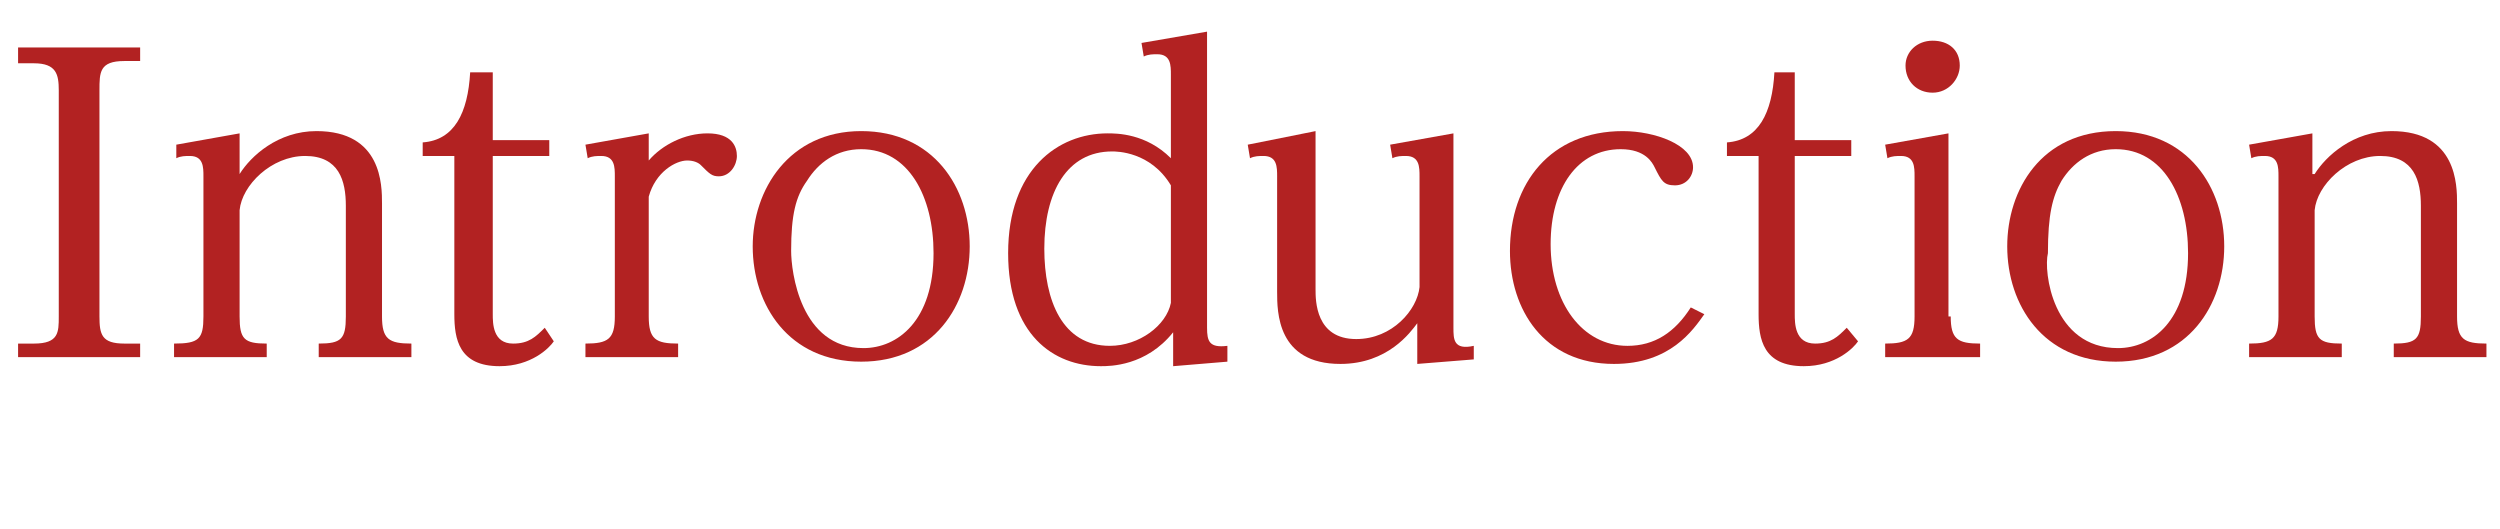<?xml version="1.0" encoding="utf-8"?>
<!-- Generator: Adobe Illustrator 19.2.1, SVG Export Plug-In . SVG Version: 6.00 Build 0)  -->
<svg version="1.1" id="レイヤー_1" xmlns="http://www.w3.org/2000/svg" xmlns:xlink="http://www.w3.org/1999/xlink" x="0px"
	 y="0px" viewBox="0 0 110.6 23.4" style="enable-background:new 0 0 110.6 23.4;" xml:space="preserve">
<style type="text/css">
	.st0{fill:#3D322F;}
	.st1{fill:#B22222;}
	.st2{fill:#FFFFFF;}
</style>
<g>
	<g>
		<path class="st1" d="M6.2,2.1v0.6H5.5C4.4,2.7,4.4,3.2,4.4,4v10c0,0.8,0.1,1.2,1.1,1.2h0.7v0.6H0.8v-0.6h0.7
			c1.1,0,1.1-0.5,1.1-1.2V4c0-0.7-0.1-1.2-1.1-1.2H0.8V2.1H6.2z"/>
		<path class="st1" d="M10.6,7.7c0.5-0.8,1.7-1.9,3.4-1.9c2.9,0,2.9,2.4,2.9,3.2v5c0,1,0.3,1.2,1.3,1.2v0.6h-4.1v-0.6
			c1,0,1.2-0.2,1.2-1.2V9.1c0-1.1-0.3-2.2-1.8-2.2c-1.5,0-2.8,1.3-2.9,2.4V14c0,1,0.2,1.2,1.2,1.2v0.6H7.7v-0.6C8.8,15.2,9,15,9,14
			V7.8c0-0.4,0-0.9-0.6-0.9C8.2,6.9,8,6.9,7.8,7L7.8,6.4l2.8-0.5V7.7z"/>
		<path class="st1" d="M21.8,3.2v3h2.5v0.7h-2.5v7c0,0.4,0,1.3,0.9,1.3c0.7,0,1-0.3,1.4-0.7l0.4,0.6c-0.2,0.3-1,1.1-2.4,1.1
			c-1.8,0-2-1.2-2-2.3v-7h-1.4V6.3c1.4-0.1,2-1.3,2.1-3.1H21.8z"/>
		<path class="st1" d="M28.7,14c0,1,0.3,1.2,1.3,1.2v0.6h-4.1v-0.6c1,0,1.3-0.2,1.3-1.2V7.8c0-0.4,0-0.9-0.6-0.9
			c-0.2,0-0.4,0-0.6,0.1l-0.1-0.6l2.8-0.5v1.2c0.6-0.7,1.6-1.2,2.6-1.2c1.1,0,1.3,0.6,1.3,1c0,0.4-0.3,0.9-0.8,0.9
			c-0.3,0-0.4-0.1-0.8-0.5c-0.1-0.1-0.3-0.2-0.6-0.2c-0.5,0-1.4,0.5-1.7,1.6V14z"/>
		<path class="st1" d="M38.1,5.8c3.2,0,4.8,2.5,4.8,5.1c0,2.6-1.6,5.1-4.8,5.1c-3.2,0-4.8-2.5-4.8-5.1C33.3,8.4,34.9,5.8,38.1,5.8z
			 M38.2,15.4c1.5,0,3.1-1.2,3.1-4.2c0-2.5-1.1-4.6-3.2-4.6c-1.1,0-1.9,0.6-2.4,1.4C35.2,8.7,35,9.5,35,11.1
			C35,12,35.4,15.4,38.2,15.4z"/>
		<path class="st1" d="M53.4,1.4v13.1c0,0.6,0.1,0.9,0.9,0.8V16l-2.4,0.2v-1.5c-1.2,1.5-2.8,1.5-3.2,1.5c-2.1,0-4.1-1.4-4.1-5
			c0-3.7,2.2-5.3,4.4-5.3c0.4,0,1.7,0,2.8,1.1V3.3c0-0.4,0-0.9-0.6-0.9c-0.2,0-0.4,0-0.6,0.1l-0.1-0.6L53.4,1.4z M51.8,8.2
			c-0.9-1.5-2.4-1.5-2.6-1.5c-2,0-3,1.8-3,4.3c0,2.3,0.8,4.3,2.9,4.3c1.3,0,2.5-0.9,2.7-1.9V8.2z"/>
		<path class="st1" d="M58.2,5.8v7c0,0.5,0,2.2,1.8,2.2c1.6,0,2.7-1.3,2.8-2.3V7.8c0-0.4,0-0.9-0.6-0.9c-0.2,0-0.4,0-0.6,0.1
			l-0.1-0.6l2.8-0.5v8.6c0,0.5,0,1,0.9,0.8v0.6l-2.5,0.2v-1.8c-0.3,0.4-1.3,1.8-3.4,1.8c-2.8,0-2.8-2.3-2.8-3.2V7.8
			c0-0.4,0-0.9-0.6-0.9c-0.2,0-0.4,0-0.6,0.1l-0.1-0.6L58.2,5.8z"/>
		<path class="st1" d="M75.4,13.9c-0.5,0.7-1.5,2.2-4,2.2c-3.1,0-4.6-2.4-4.6-5c0-3,1.8-5.3,5-5.3c1.4,0,3.1,0.6,3.1,1.6
			c0,0.4-0.3,0.8-0.8,0.8c-0.5,0-0.6-0.2-0.9-0.8c-0.1-0.2-0.4-0.8-1.5-0.8c-1.9,0-3.1,1.7-3.1,4.2c0,2.6,1.4,4.5,3.4,4.5
			c1.2,0,2.1-0.6,2.8-1.7L75.4,13.9z"/>
		<path class="st1" d="M79.4,3.2v3h2.5v0.7h-2.5v7c0,0.4,0,1.3,0.9,1.3c0.7,0,1-0.3,1.4-0.7l0.5,0.6c-0.2,0.3-1,1.1-2.4,1.1
			c-1.8,0-2-1.2-2-2.3v-7h-1.4V6.3c1.4-0.1,2-1.3,2.1-3.1H79.4z"/>
		<path class="st1" d="M86.3,14c0,1,0.3,1.2,1.3,1.2v0.6h-4.2v-0.6c1,0,1.3-0.2,1.3-1.2V7.8c0-0.4,0-0.9-0.6-0.9
			c-0.2,0-0.4,0-0.6,0.1l-0.1-0.6l2.8-0.5V14z M86.7,2.9c0,0.6-0.5,1.2-1.2,1.2s-1.2-0.5-1.2-1.2c0-0.6,0.5-1.1,1.2-1.1
			S86.7,2.2,86.7,2.9z"/>
		<path class="st1" d="M93.6,5.8c3.2,0,4.8,2.5,4.8,5.1c0,2.6-1.6,5.1-4.8,5.1c-3.2,0-4.8-2.5-4.8-5.1C88.8,8.4,90.3,5.8,93.6,5.8z
			 M93.7,15.4c1.5,0,3.1-1.2,3.1-4.2c0-2.5-1.1-4.6-3.2-4.6c-1.1,0-1.9,0.6-2.4,1.4c-0.4,0.7-0.6,1.5-0.6,3.2
			C90.4,12,90.8,15.4,93.7,15.4z"/>
		<path class="st1" d="M102.4,7.7c0.5-0.8,1.7-1.9,3.4-1.9c2.9,0,2.9,2.4,2.9,3.2v5c0,1,0.3,1.2,1.3,1.2v0.6h-4.1v-0.6
			c1,0,1.2-0.2,1.2-1.2V9.1c0-1.1-0.3-2.2-1.8-2.2c-1.5,0-2.8,1.3-2.9,2.4V14c0,1,0.2,1.2,1.2,1.2v0.6h-4.1v-0.6
			c1,0,1.3-0.2,1.3-1.2V7.8c0-0.4,0-0.9-0.6-0.9c-0.2,0-0.4,0-0.6,0.1l-0.1-0.6l2.8-0.5V7.7z"/>
	</g>
</g>
</svg>
